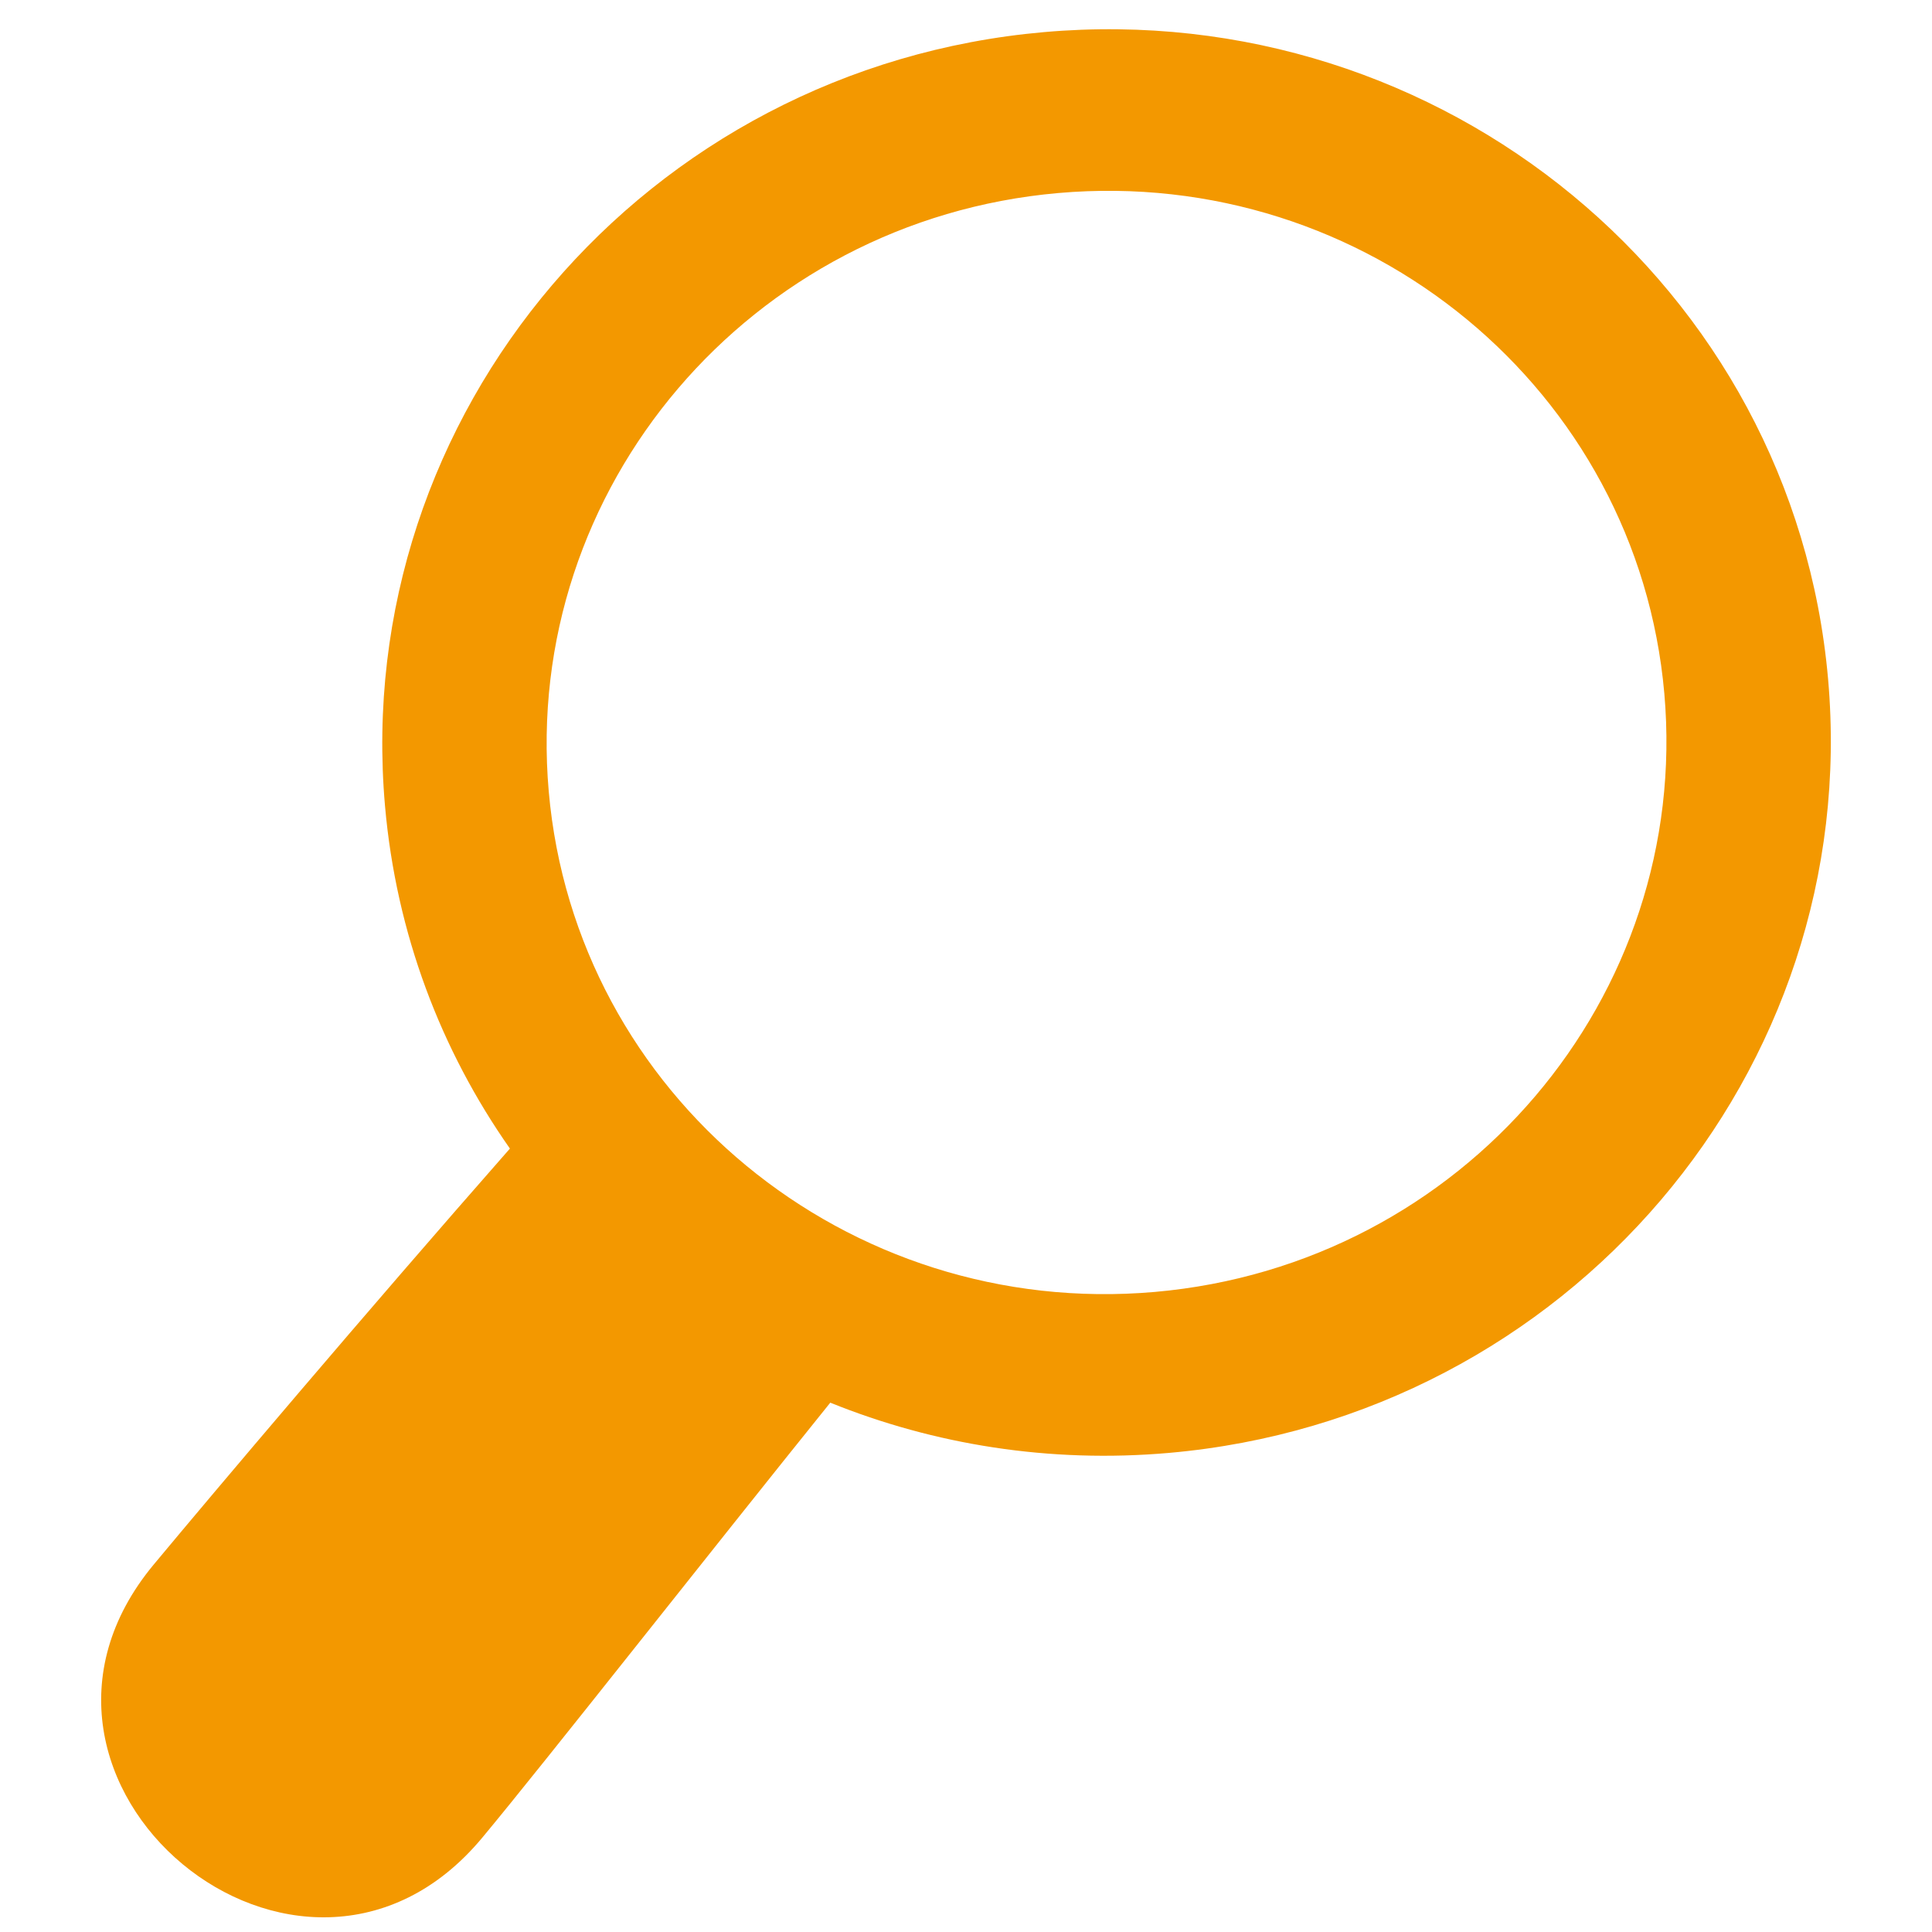<?xml version="1.0" encoding="utf-8"?>
<!-- Generator: Adobe Illustrator 15.0.0, SVG Export Plug-In . SVG Version: 6.00 Build 0)  -->
<!DOCTYPE svg PUBLIC "-//W3C//DTD SVG 1.1//EN" "http://www.w3.org/Graphics/SVG/1.1/DTD/svg11.dtd">
<svg version="1.1" id="Layer_1" xmlns="http://www.w3.org/2000/svg" xmlns:xlink="http://www.w3.org/1999/xlink" x="0px" y="0px"
	 width="60px" height="60px" viewBox="0 0 60 60" enable-background="new 0 0 60 60" xml:space="preserve">
<path fill-rule="evenodd" clip-rule="evenodd" fill="#F39800" d="M25.785,43.561c-3.709,4.604-8.904,11.224-10.809,13.511
	c-5.612,6.748-15.813-1.738-10.201-8.485c1.883-2.264,6.553-7.788,11.061-12.917c-2.141-3.051-3.531-6.676-3.879-10.639
	C10.886,12.845,20.049,2.084,32.425,0.997c12.376-1.088,23.276,7.907,24.348,20.092c1.071,12.185-8.092,22.944-20.468,24.032
	C32.59,45.447,29.008,44.864,25.785,43.561L25.785,43.561z M32.864,5.995c9.567-0.841,17.993,6.117,18.823,15.54
	c0.828,9.425-6.255,17.746-15.821,18.587c-9.567,0.841-17.995-6.116-18.824-15.54C16.213,15.158,23.298,6.836,32.864,5.995
	L32.864,5.995z"/>
</svg>

